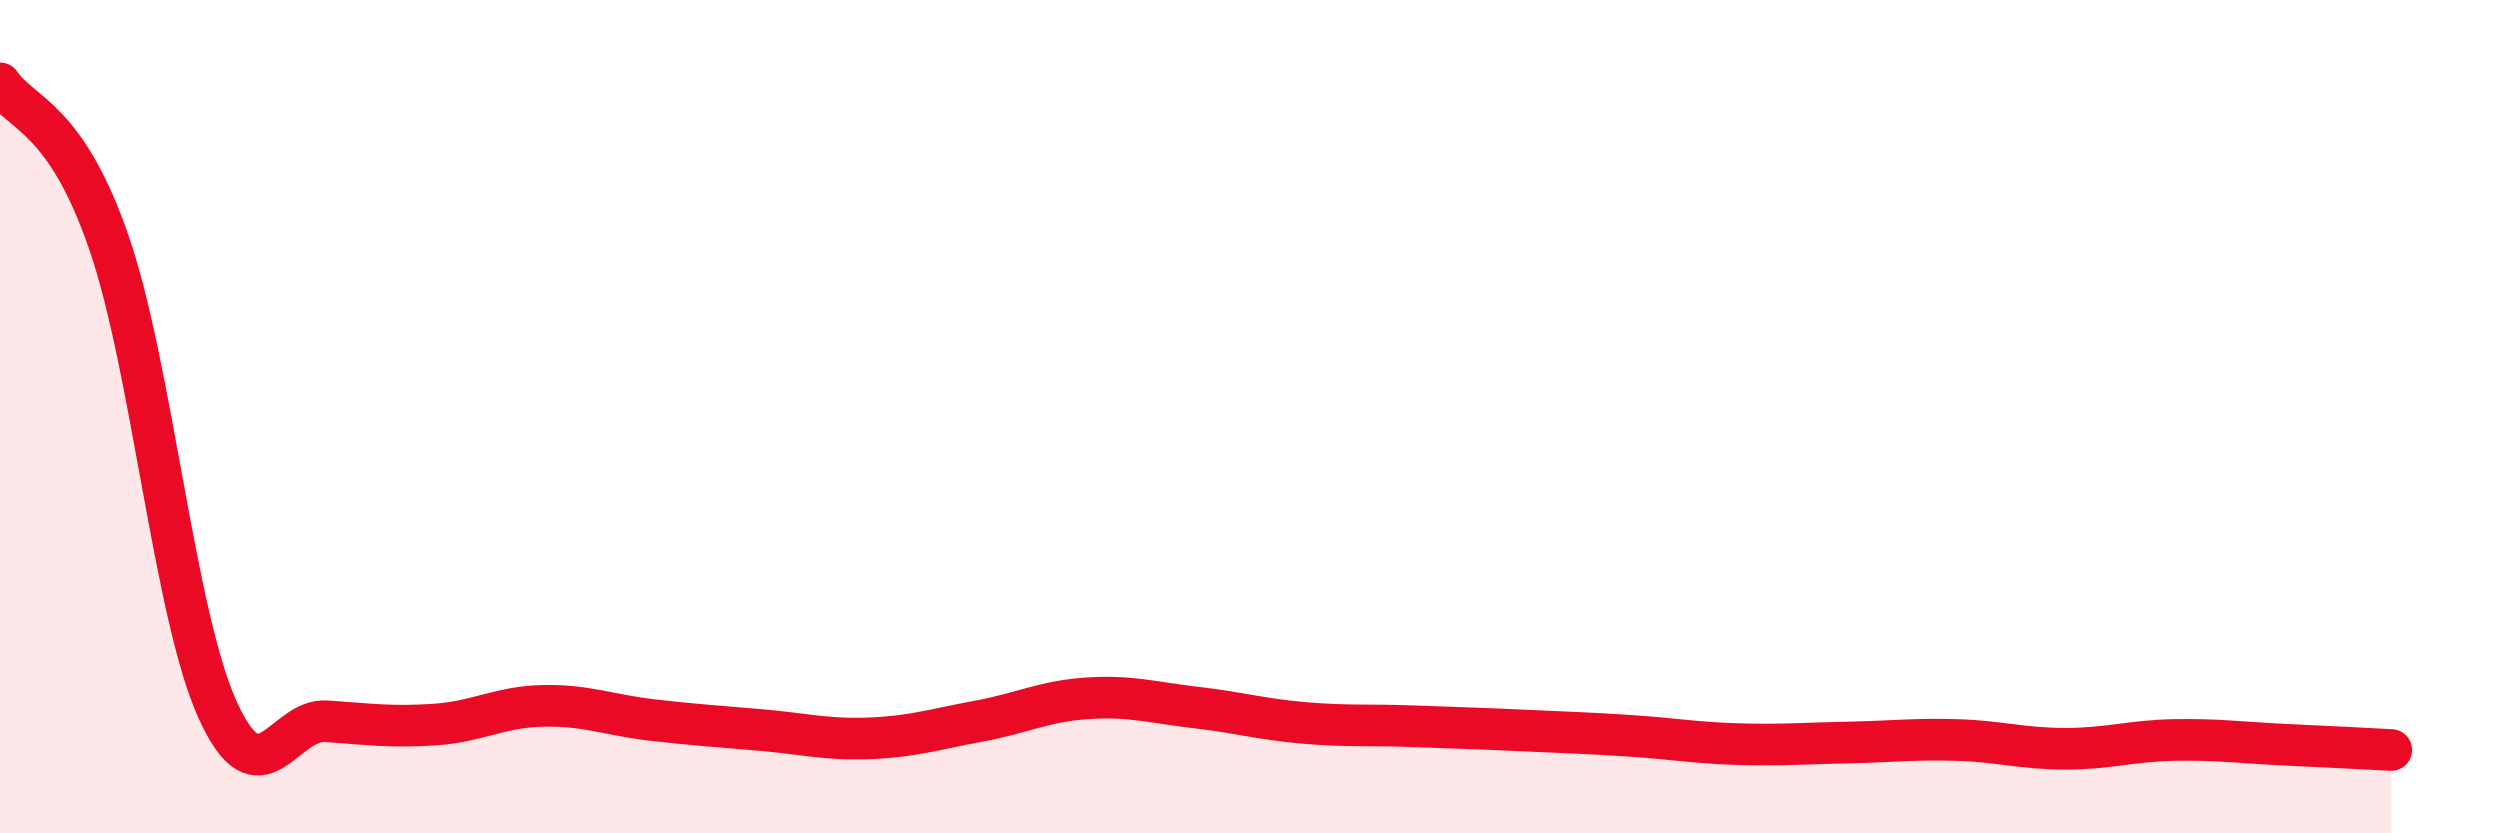 
    <svg width="60" height="20" viewBox="0 0 60 20" xmlns="http://www.w3.org/2000/svg">
      <path
        d="M 0,2 C 0.52,2.76 1.57,2.8 2.61,5.81 C 3.65,8.82 4.18,14.73 5.22,17.03 C 6.26,19.33 6.79,17.24 7.83,17.31 C 8.87,17.38 9.39,17.46 10.43,17.39 C 11.47,17.32 12,16.96 13.04,16.94 C 14.08,16.92 14.61,17.16 15.65,17.28 C 16.69,17.4 17.22,17.43 18.26,17.52 C 19.3,17.61 19.83,17.76 20.87,17.72 C 21.91,17.68 22.44,17.5 23.48,17.31 C 24.52,17.12 25.05,16.83 26.09,16.76 C 27.13,16.69 27.66,16.86 28.7,16.98 C 29.74,17.1 30.26,17.26 31.3,17.35 C 32.34,17.44 32.87,17.39 33.91,17.43 C 34.95,17.47 35.48,17.48 36.52,17.53 C 37.56,17.58 38.09,17.59 39.13,17.66 C 40.17,17.73 40.7,17.83 41.74,17.86 C 42.78,17.89 43.31,17.84 44.35,17.82 C 45.39,17.8 45.92,17.73 46.96,17.76 C 48,17.79 48.53,17.97 49.57,17.97 C 50.61,17.97 51.13,17.78 52.17,17.76 C 53.21,17.74 53.74,17.82 54.78,17.87 C 55.82,17.92 56.87,17.97 57.39,18L57.39 20L0 20Z"
        fill="#EB0A25"
        opacity="0.1"
        stroke-linecap="round"
        stroke-linejoin="round"
      />
      <path
        d="M 0,2 C 0.52,2.76 1.57,2.8 2.61,5.81 C 3.65,8.82 4.18,14.73 5.22,17.03 C 6.26,19.33 6.79,17.24 7.83,17.31 C 8.87,17.38 9.39,17.46 10.43,17.39 C 11.47,17.32 12,16.96 13.04,16.94 C 14.08,16.92 14.61,17.16 15.65,17.28 C 16.69,17.4 17.22,17.43 18.26,17.52 C 19.3,17.61 19.83,17.76 20.87,17.72 C 21.91,17.68 22.44,17.5 23.48,17.31 C 24.52,17.12 25.05,16.83 26.09,16.76 C 27.13,16.69 27.66,16.86 28.7,16.98 C 29.74,17.1 30.26,17.26 31.3,17.35 C 32.34,17.44 32.87,17.39 33.91,17.43 C 34.95,17.47 35.48,17.48 36.52,17.53 C 37.56,17.58 38.09,17.59 39.13,17.66 C 40.17,17.73 40.7,17.83 41.74,17.86 C 42.78,17.89 43.31,17.84 44.35,17.82 C 45.39,17.8 45.92,17.73 46.96,17.76 C 48,17.79 48.53,17.97 49.57,17.97 C 50.61,17.97 51.13,17.78 52.17,17.76 C 53.21,17.74 53.74,17.82 54.78,17.87 C 55.82,17.92 56.87,17.97 57.39,18"
        stroke="#EB0A25"
        stroke-width="1"
        fill="none"
        stroke-linecap="round"
        stroke-linejoin="round"
      />
    </svg>
  